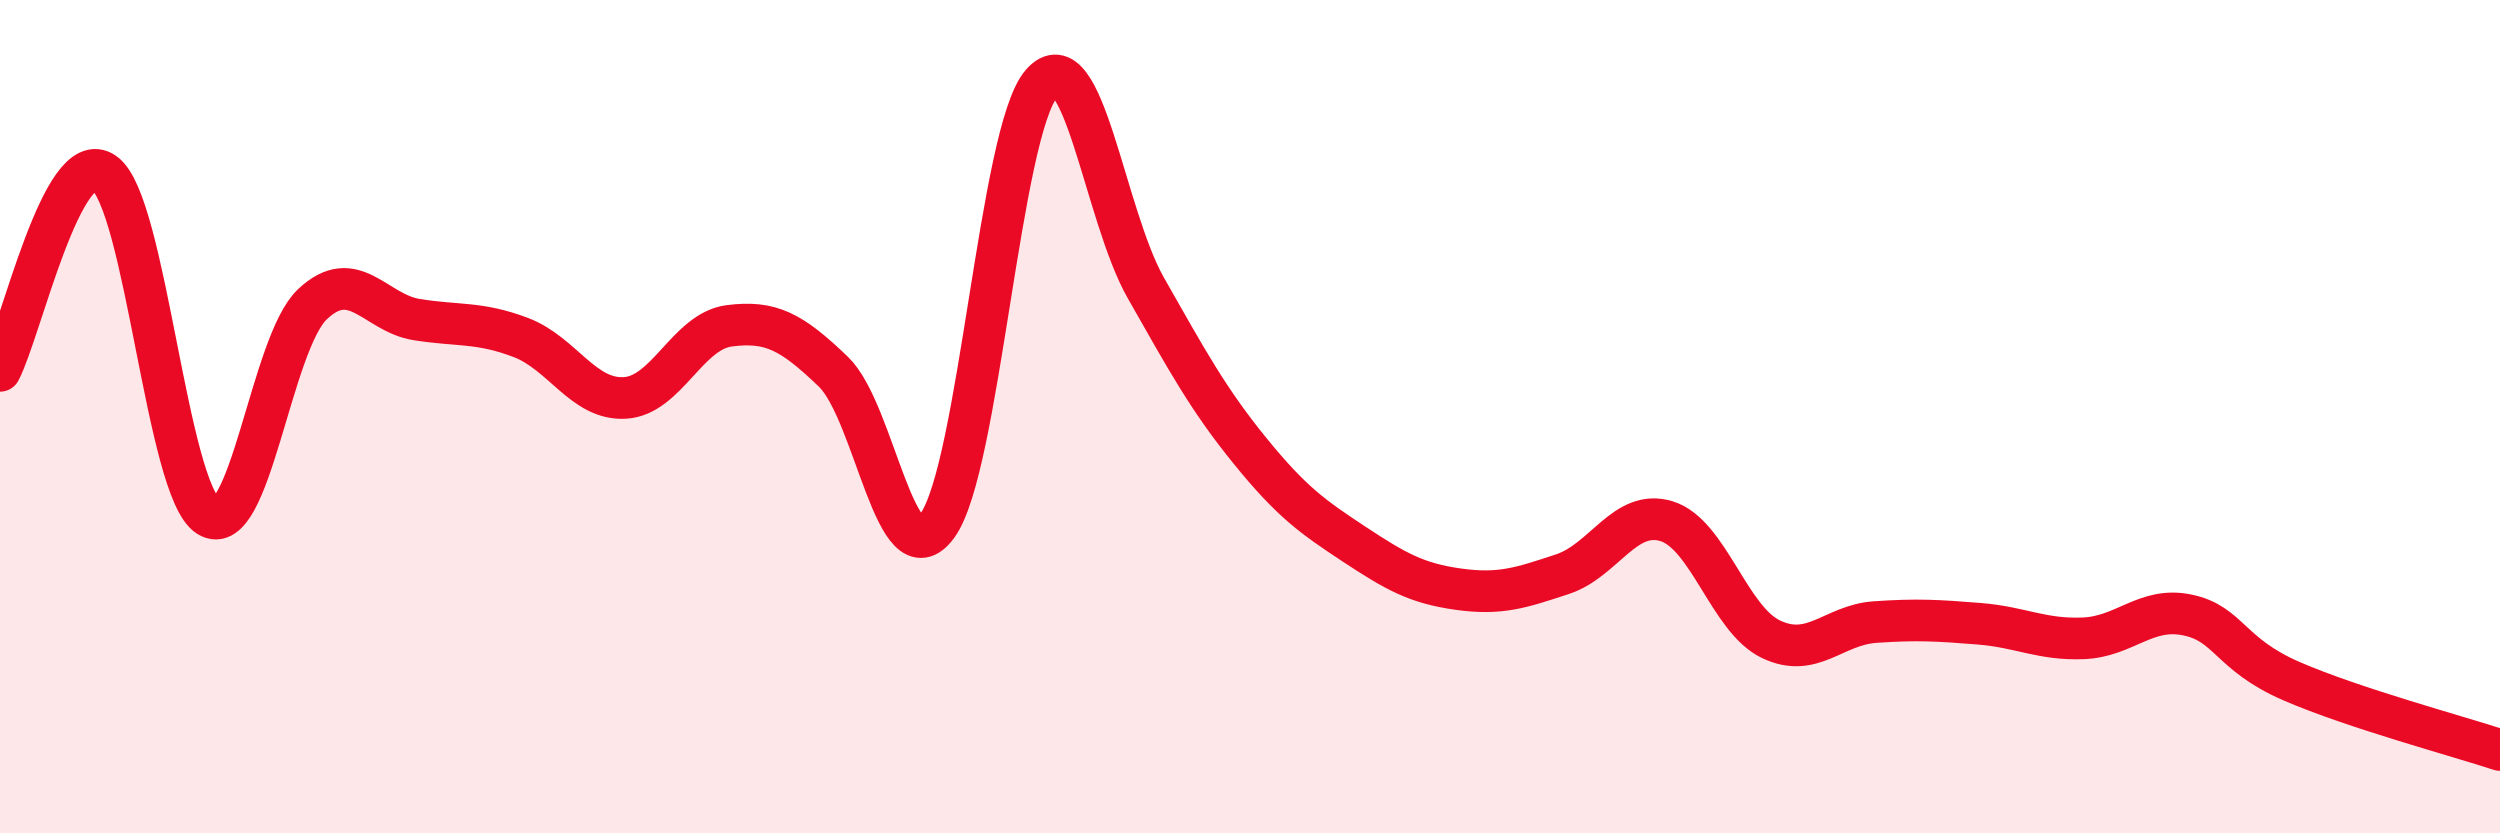 
    <svg width="60" height="20" viewBox="0 0 60 20" xmlns="http://www.w3.org/2000/svg">
      <path
        d="M 0,8.9 C 0.5,7.95 1.5,3.45 2.5,4.15 C 3.5,4.85 4,11.76 5,12.39 C 6,13.02 6.5,8.24 7.5,7.3 C 8.5,6.36 9,7.51 10,7.67 C 11,7.83 11.5,7.72 12.5,8.1 C 13.5,8.48 14,9.61 15,9.55 C 16,9.49 16.5,7.95 17.5,7.82 C 18.5,7.69 19,7.96 20,8.92 C 21,9.88 21.5,13.99 22.5,12.61 C 23.5,11.23 24,3.14 25,2 C 26,0.86 26.5,5.15 27.5,6.91 C 28.5,8.67 29,9.59 30,10.82 C 31,12.05 31.5,12.4 32.5,13.06 C 33.5,13.72 34,14 35,14.14 C 36,14.28 36.5,14.11 37.5,13.78 C 38.5,13.45 39,12.2 40,12.51 C 41,12.82 41.5,14.86 42.5,15.34 C 43.5,15.82 44,15 45,14.93 C 46,14.86 46.5,14.89 47.5,14.97 C 48.5,15.05 49,15.36 50,15.32 C 51,15.28 51.5,14.55 52.5,14.76 C 53.5,14.97 53.5,15.7 55,16.35 C 56.5,17 59,17.67 60,18L60 20L0 20Z"
        fill="#EB0A25"
        opacity="0.1"
        stroke-linecap="round"
        stroke-linejoin="round"
      />
      <path
        d="M 0,8.9 C 0.5,7.95 1.5,3.45 2.5,4.15 C 3.5,4.85 4,11.76 5,12.39 C 6,13.02 6.5,8.24 7.5,7.3 C 8.5,6.36 9,7.51 10,7.67 C 11,7.83 11.5,7.72 12.5,8.1 C 13.5,8.48 14,9.61 15,9.55 C 16,9.49 16.5,7.95 17.5,7.82 C 18.5,7.69 19,7.96 20,8.92 C 21,9.88 21.5,13.99 22.5,12.61 C 23.5,11.23 24,3.14 25,2 C 26,0.86 26.5,5.15 27.5,6.91 C 28.5,8.67 29,9.59 30,10.82 C 31,12.05 31.5,12.4 32.5,13.06 C 33.5,13.72 34,14 35,14.14 C 36,14.28 36.5,14.11 37.5,13.78 C 38.5,13.45 39,12.2 40,12.51 C 41,12.82 41.5,14.86 42.5,15.34 C 43.5,15.82 44,15 45,14.93 C 46,14.86 46.5,14.89 47.5,14.97 C 48.5,15.05 49,15.36 50,15.32 C 51,15.28 51.5,14.55 52.5,14.76 C 53.5,14.97 53.5,15.7 55,16.35 C 56.5,17 59,17.67 60,18"
        stroke="#EB0A25"
        stroke-width="1"
        fill="none"
        stroke-linecap="round"
        stroke-linejoin="round"
      />
    </svg>
  